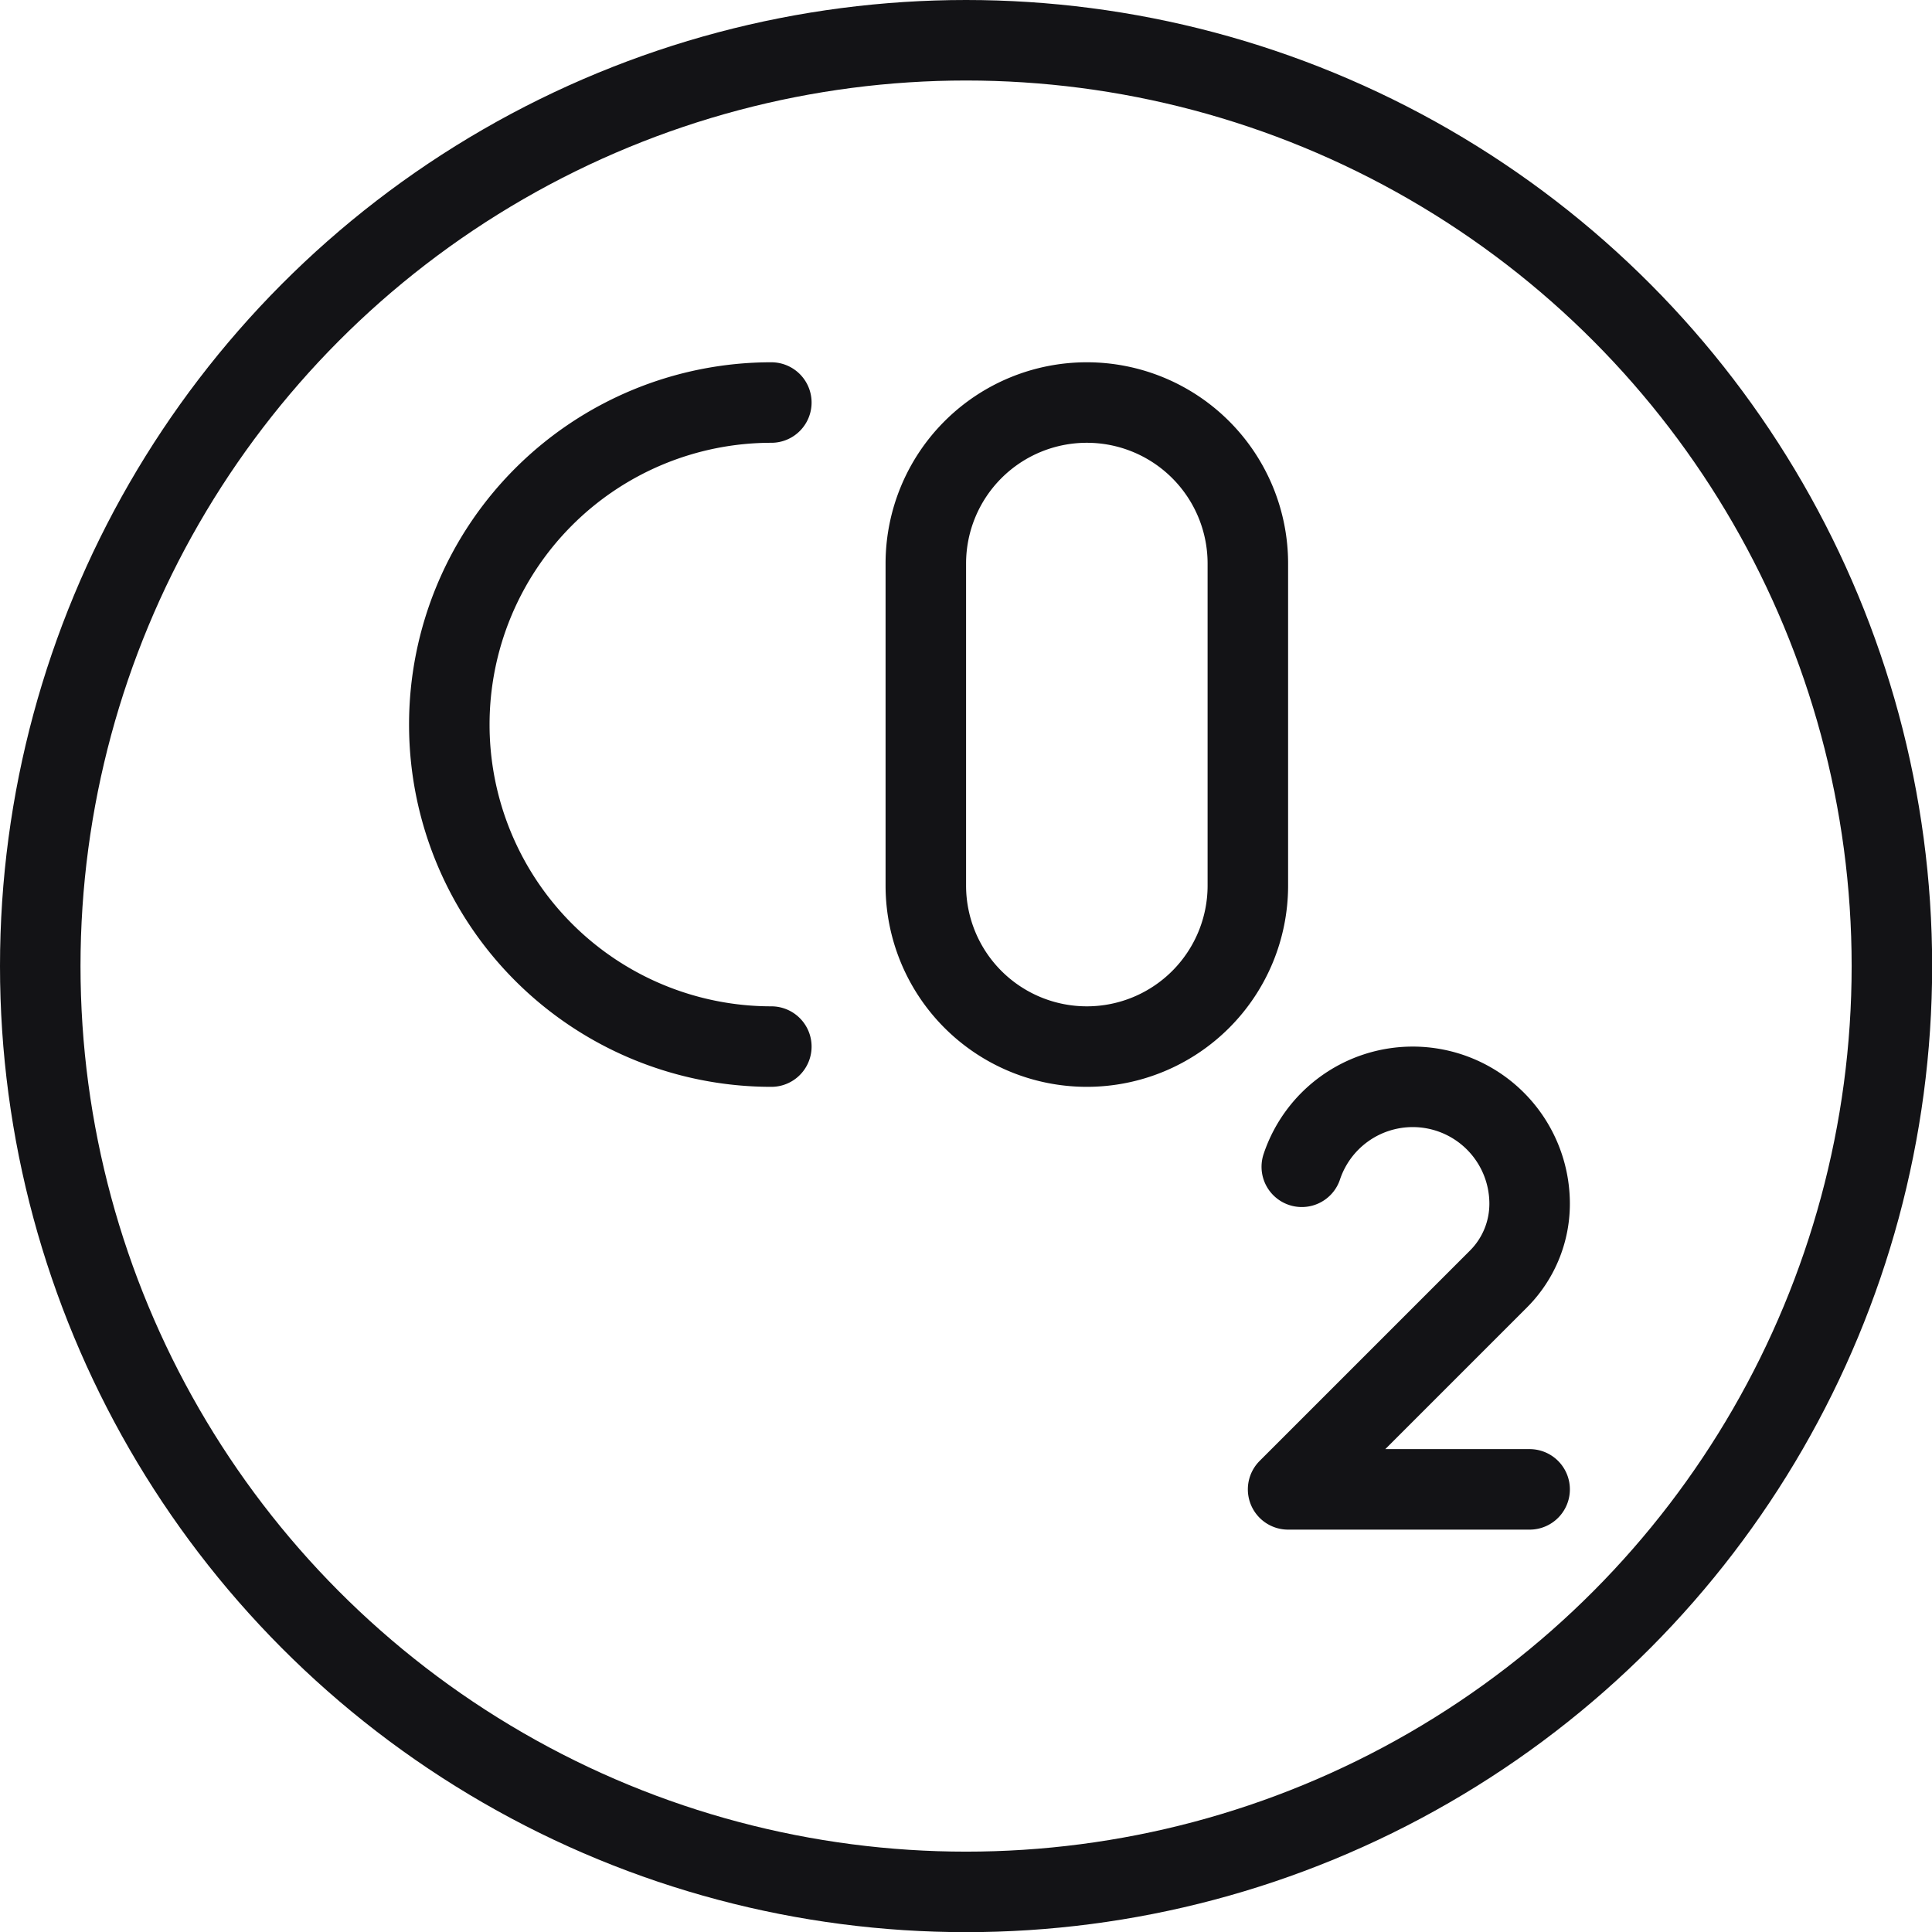 <svg id="Light" xmlns="http://www.w3.org/2000/svg" viewBox="0 0 100 100"><g transform="matrix(4.167,0,0,4.167,0,0)"><defs><style>.cls-1{fill:none;stroke:#131316;stroke-linecap:round;stroke-linejoin:round;}</style></defs><title>pollution-co2</title><circle class="cls-1" cx="12" cy="12" r="11.5"></circle><path class="cls-1" d="M15.5,11a2,2,0,0,1-4,0V7a2,2,0,1,1,4,0Z"></path><path class="cls-1" d="M9.581,13a4,4,0,1,1,0-8"></path><path class="cls-1" d="M16.17,14.493a1.453,1.453,0,0,1,1.378-.993h0A1.452,1.452,0,0,1,19,14.953h0a1.321,1.321,0,0,1-.387.934L16,18.5h3"></path></g></svg>